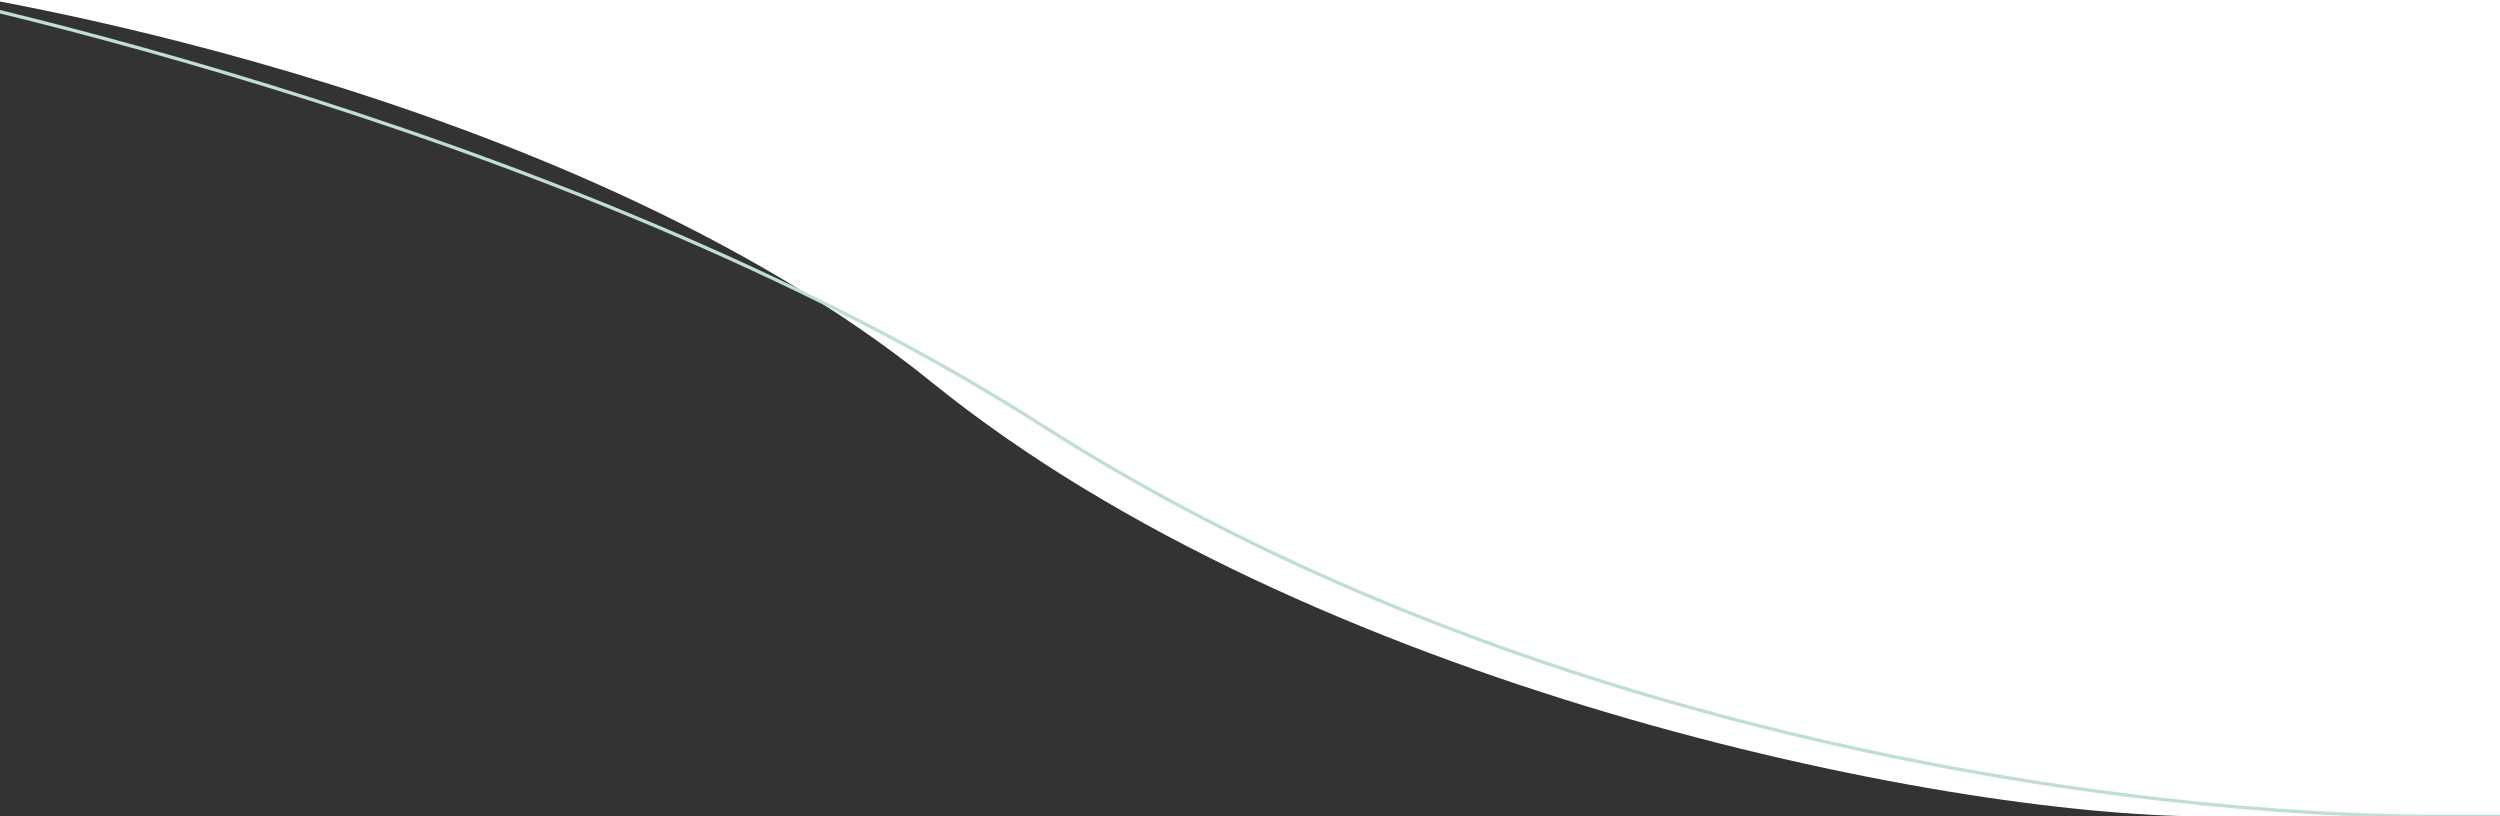 <?xml version="1.0" encoding="utf-8"?>
<!-- Generator: Adobe Illustrator 27.0.1, SVG Export Plug-In . SVG Version: 6.00 Build 0)  -->
<svg version="1.1" id="Layer_1" xmlns="http://www.w3.org/2000/svg" xmlns:xlink="http://www.w3.org/1999/xlink" x="0px" y="0px"
	 viewBox="0 0 2215.8 723.6" style="enable-background:new 0 0 2215.8 723.6;" xml:space="preserve">
<rect x="0" y="0" width="2215.8" height="723.6" fill="#333333" stroke="none"/>
<style type="text/css">
	.st0{clip-path:url(#SVGID_00000155846371971923000350000007460696263752967564_);}
	.st1{fill:#FFFFFF;}
	.st2{fill:none;stroke:#C0DED3;stroke-width:3;}
</style>
<g>
	<g>
		<g>
			<defs>
				<rect id="SVGID_1_" y="0" width="2215.8" height="723.6"/>
			</defs>
			<clipPath id="SVGID_00000034777402530657880790000016244507117913561993_">
				<use xlink:href="#SVGID_1_"  style="overflow:visible;"/>
			</clipPath>
			<g style="clip-path:url(#SVGID_00000034777402530657880790000016244507117913561993_);">
				<path id="Pfad_15" class="st1" d="M-58.2-8.7c0,0,552.9,79.6,884.4,347.8s890.7,384.5,1129.9,384.5h263.1V-8.7H-58.2z"/>
				<path id="Pfad_16" class="st2" d="M-124.5-17.5c0,0,614.3,117.3,1048.8,395s970.4,346.1,1236.8,346.1H2454V-17.5H-124.5z"/>
			</g>
		</g>
	</g>
</g>
</svg>
